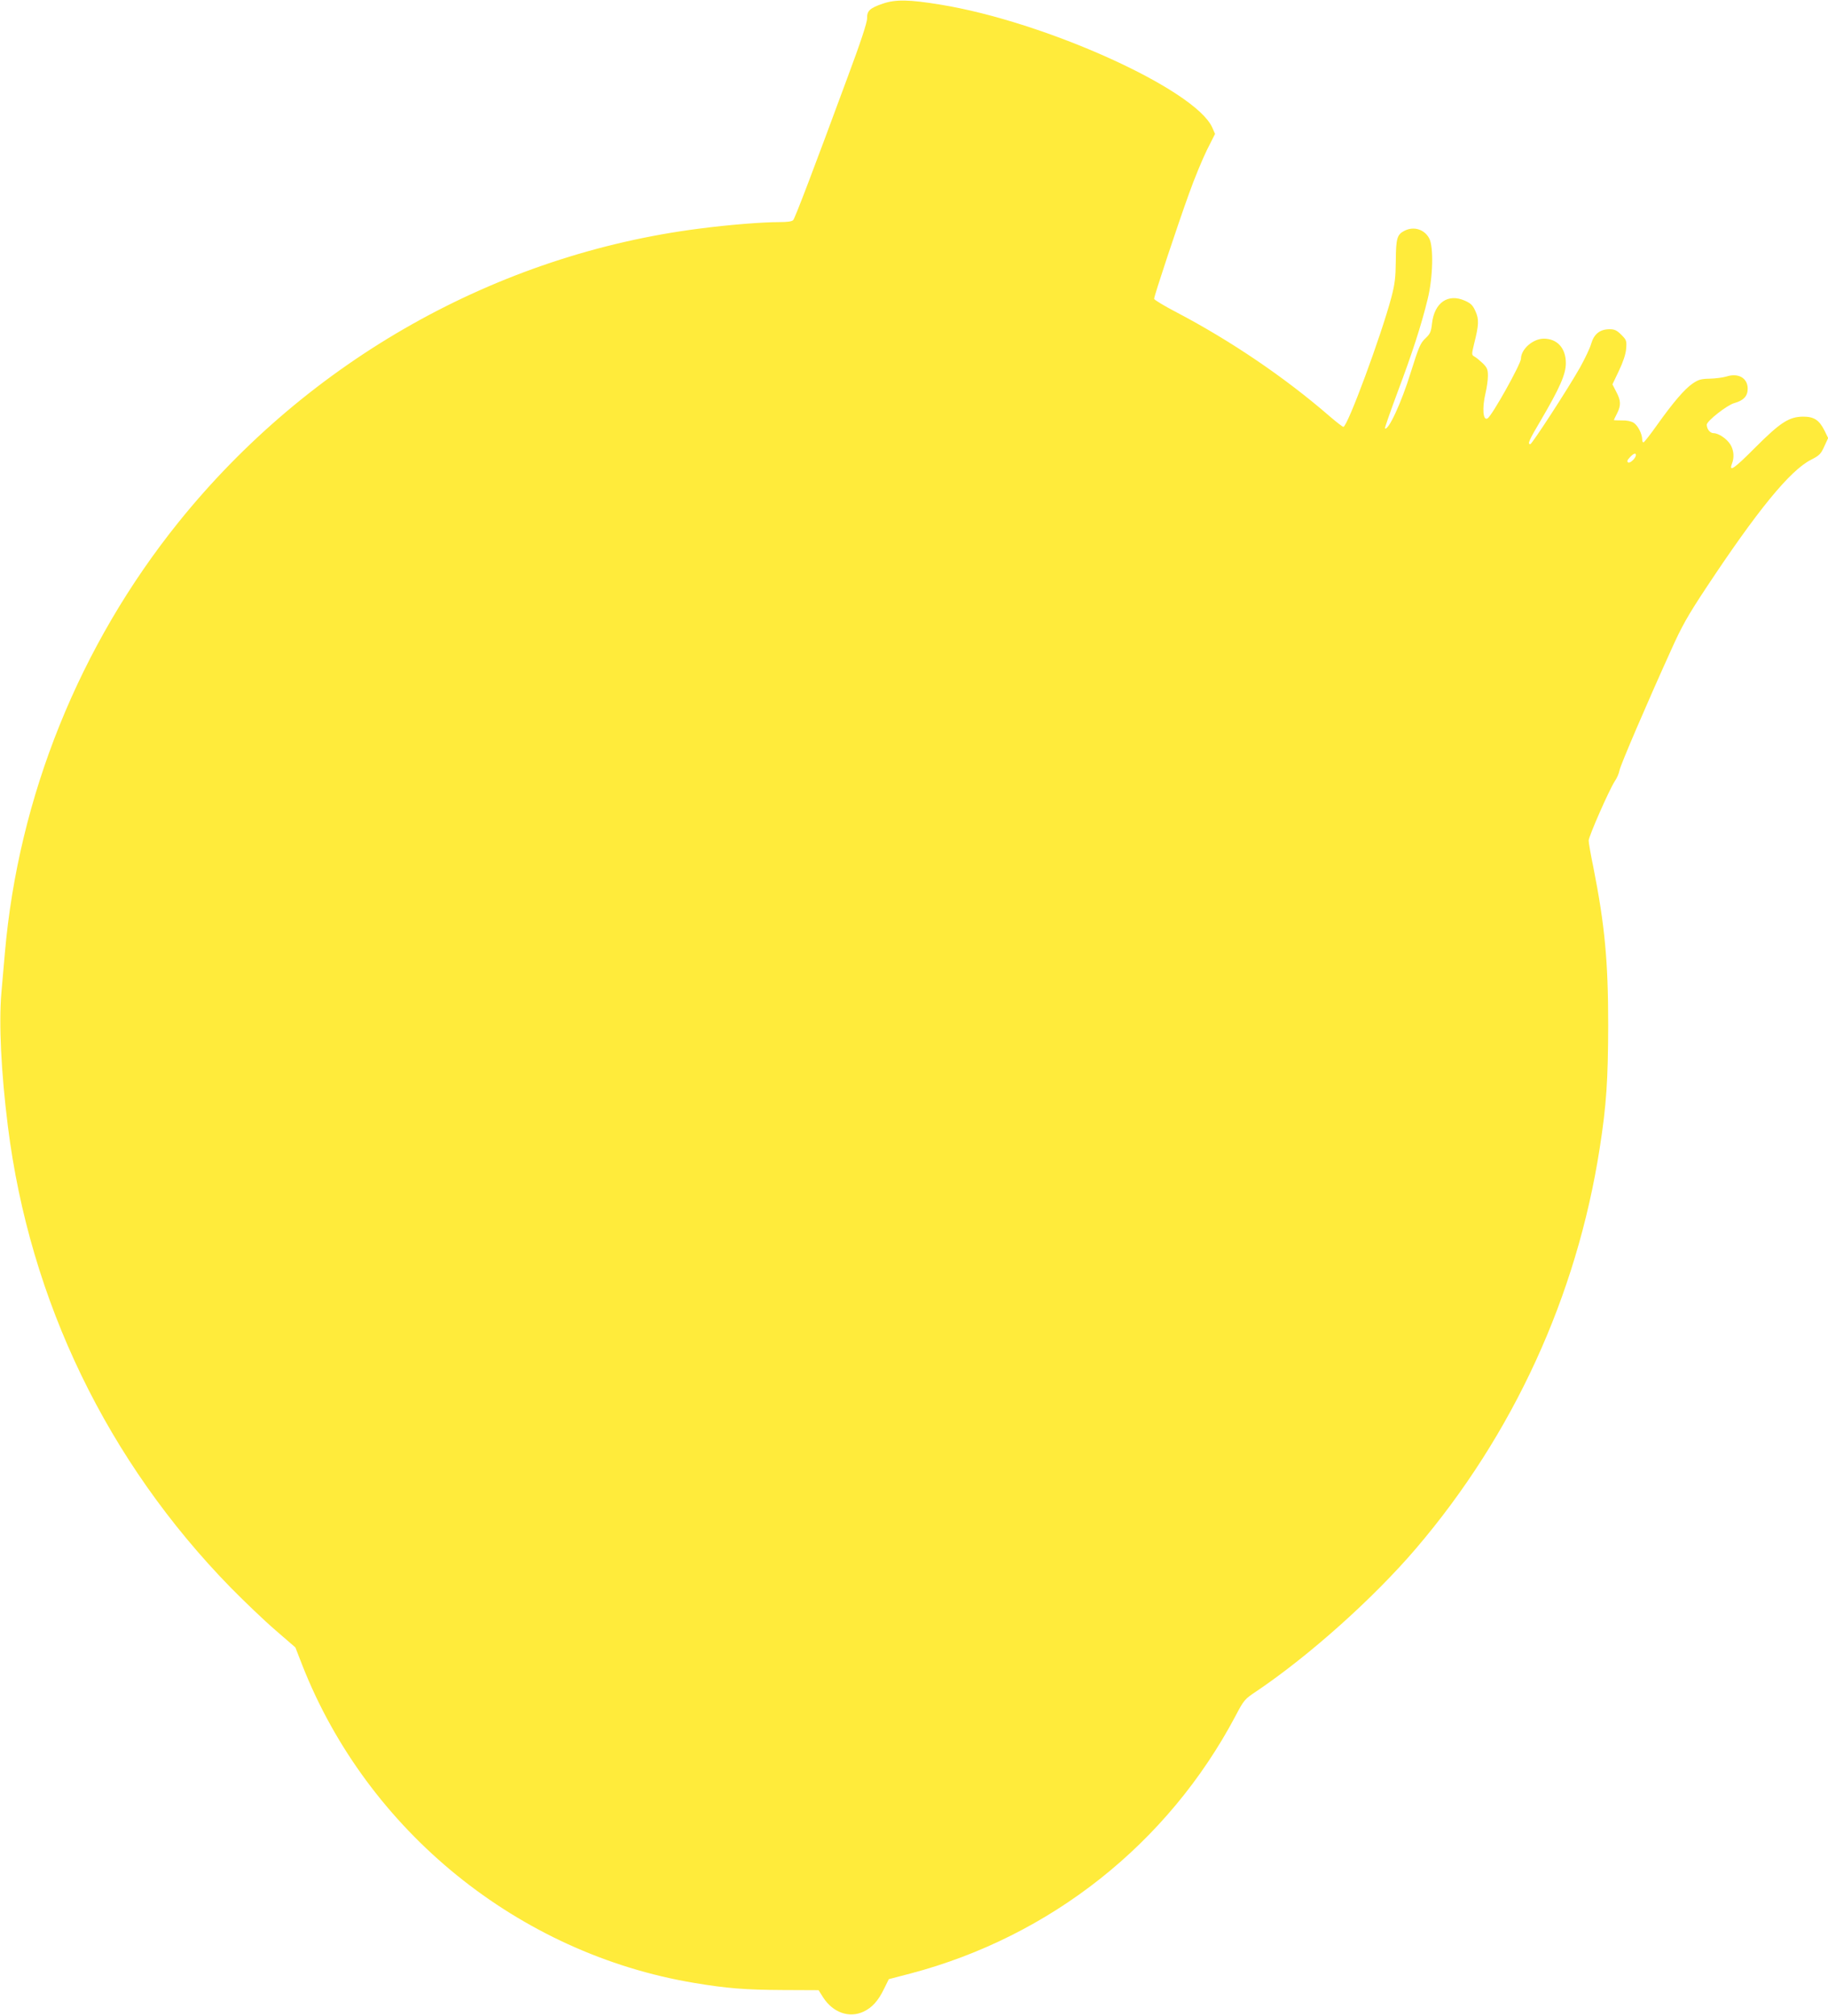 <?xml version="1.0" standalone="no"?>
<!DOCTYPE svg PUBLIC "-//W3C//DTD SVG 20010904//EN"
 "http://www.w3.org/TR/2001/REC-SVG-20010904/DTD/svg10.dtd">
<svg version="1.0" xmlns="http://www.w3.org/2000/svg"
 width="1161pt" height="1280pt" viewBox="0 0 1161 1280"
 preserveAspectRatio="xMidYMid meet">
<g transform="translate(0,1280) scale(0.1,-0.1)"
fill="#ffeb3b" stroke="none">
<path d="M5607 12777 c-84 -29 -101 -46 -100 -94 1 -24 -41 -152 -127 -382
-213 -577 -330 -884 -342 -898 -7 -9 -37 -13 -87 -13 -110 0 -322 -17 -506
-41 -1290 -164 -2484 -837 -3311 -1864 -630 -783 -1017 -1743 -1103 -2735 -6
-63 -15 -176 -22 -251 -17 -197 -2 -506 41 -849 139 -1109 632 -2129 1418
-2932 85 -86 211 -207 281 -267 l127 -110 44 -113 c414 -1053 1374 -1831 2490
-2017 204 -34 322 -44 562 -45 l227 -1 29 -46 c62 -96 165 -133 257 -90 53 25
92 67 129 143 l31 63 138 36 c890 235 1635 825 2064 1635 53 101 58 107 132
156 337 227 745 592 1015 908 617 723 1020 1601 1166 2540 43 275 53 433 54
780 0 410 -22 639 -94 1003 -17 81 -30 158 -30 170 0 27 130 322 165 376 14
20 28 52 31 71 7 35 171 418 327 762 68 152 108 222 219 390 328 496 537 752
670 819 53 27 63 37 84 84 l25 54 -23 47 c-34 68 -67 89 -136 89 -90 -1 -145
-37 -305 -197 -132 -133 -168 -158 -147 -102 16 40 12 86 -10 122 -23 37 -75
72 -107 72 -22 0 -43 26 -43 54 0 23 130 125 175 137 58 16 85 44 85 91 0 68
-59 102 -134 78 -23 -7 -71 -13 -107 -14 -56 -1 -72 -6 -109 -31 -51 -35 -123
-119 -227 -265 -41 -58 -79 -106 -84 -108 -5 -2 -9 6 -9 17 0 36 -27 89 -54
107 -17 10 -45 16 -76 15 -28 0 -50 1 -50 2 0 2 9 20 20 42 26 51 25 82 -5
138 l-24 47 41 86 c27 57 43 104 46 140 4 51 2 56 -31 89 -28 28 -43 35 -74
35 -61 0 -99 -30 -117 -92 -8 -29 -41 -97 -71 -151 -77 -136 -305 -487 -316
-487 -19 0 -7 27 66 150 122 208 160 294 160 365 0 95 -55 155 -140 155 -69 0
-145 -67 -145 -127 0 -33 -183 -361 -212 -379 -29 -18 -36 64 -13 161 8 33 15
82 15 109 0 41 -5 52 -33 80 -18 17 -41 36 -52 42 -19 11 -19 13 -3 80 31 122
32 157 9 208 -17 38 -29 50 -67 67 -107 48 -194 -12 -209 -144 -6 -53 -11 -66
-42 -95 -32 -30 -42 -54 -93 -216 -59 -192 -144 -375 -164 -355 -2 2 34 105
80 229 92 244 151 425 191 590 34 135 39 335 10 387 -31 58 -99 78 -157 48
-47 -24 -54 -48 -55 -190 -1 -107 -6 -148 -28 -232 -65 -245 -279 -823 -305
-823 -5 0 -45 31 -88 68 -285 247 -628 479 -971 659 -79 41 -143 80 -143 86 0
19 151 473 221 666 34 96 86 221 114 278 l52 103 -18 41 c-109 242 -1061 672
-1728 780 -196 32 -282 34 -364 6z m4783 -2866 c0 -19 -37 -54 -49 -47 -9 6
-7 14 10 32 23 25 39 31 39 15z"/>
</g>
</svg>
